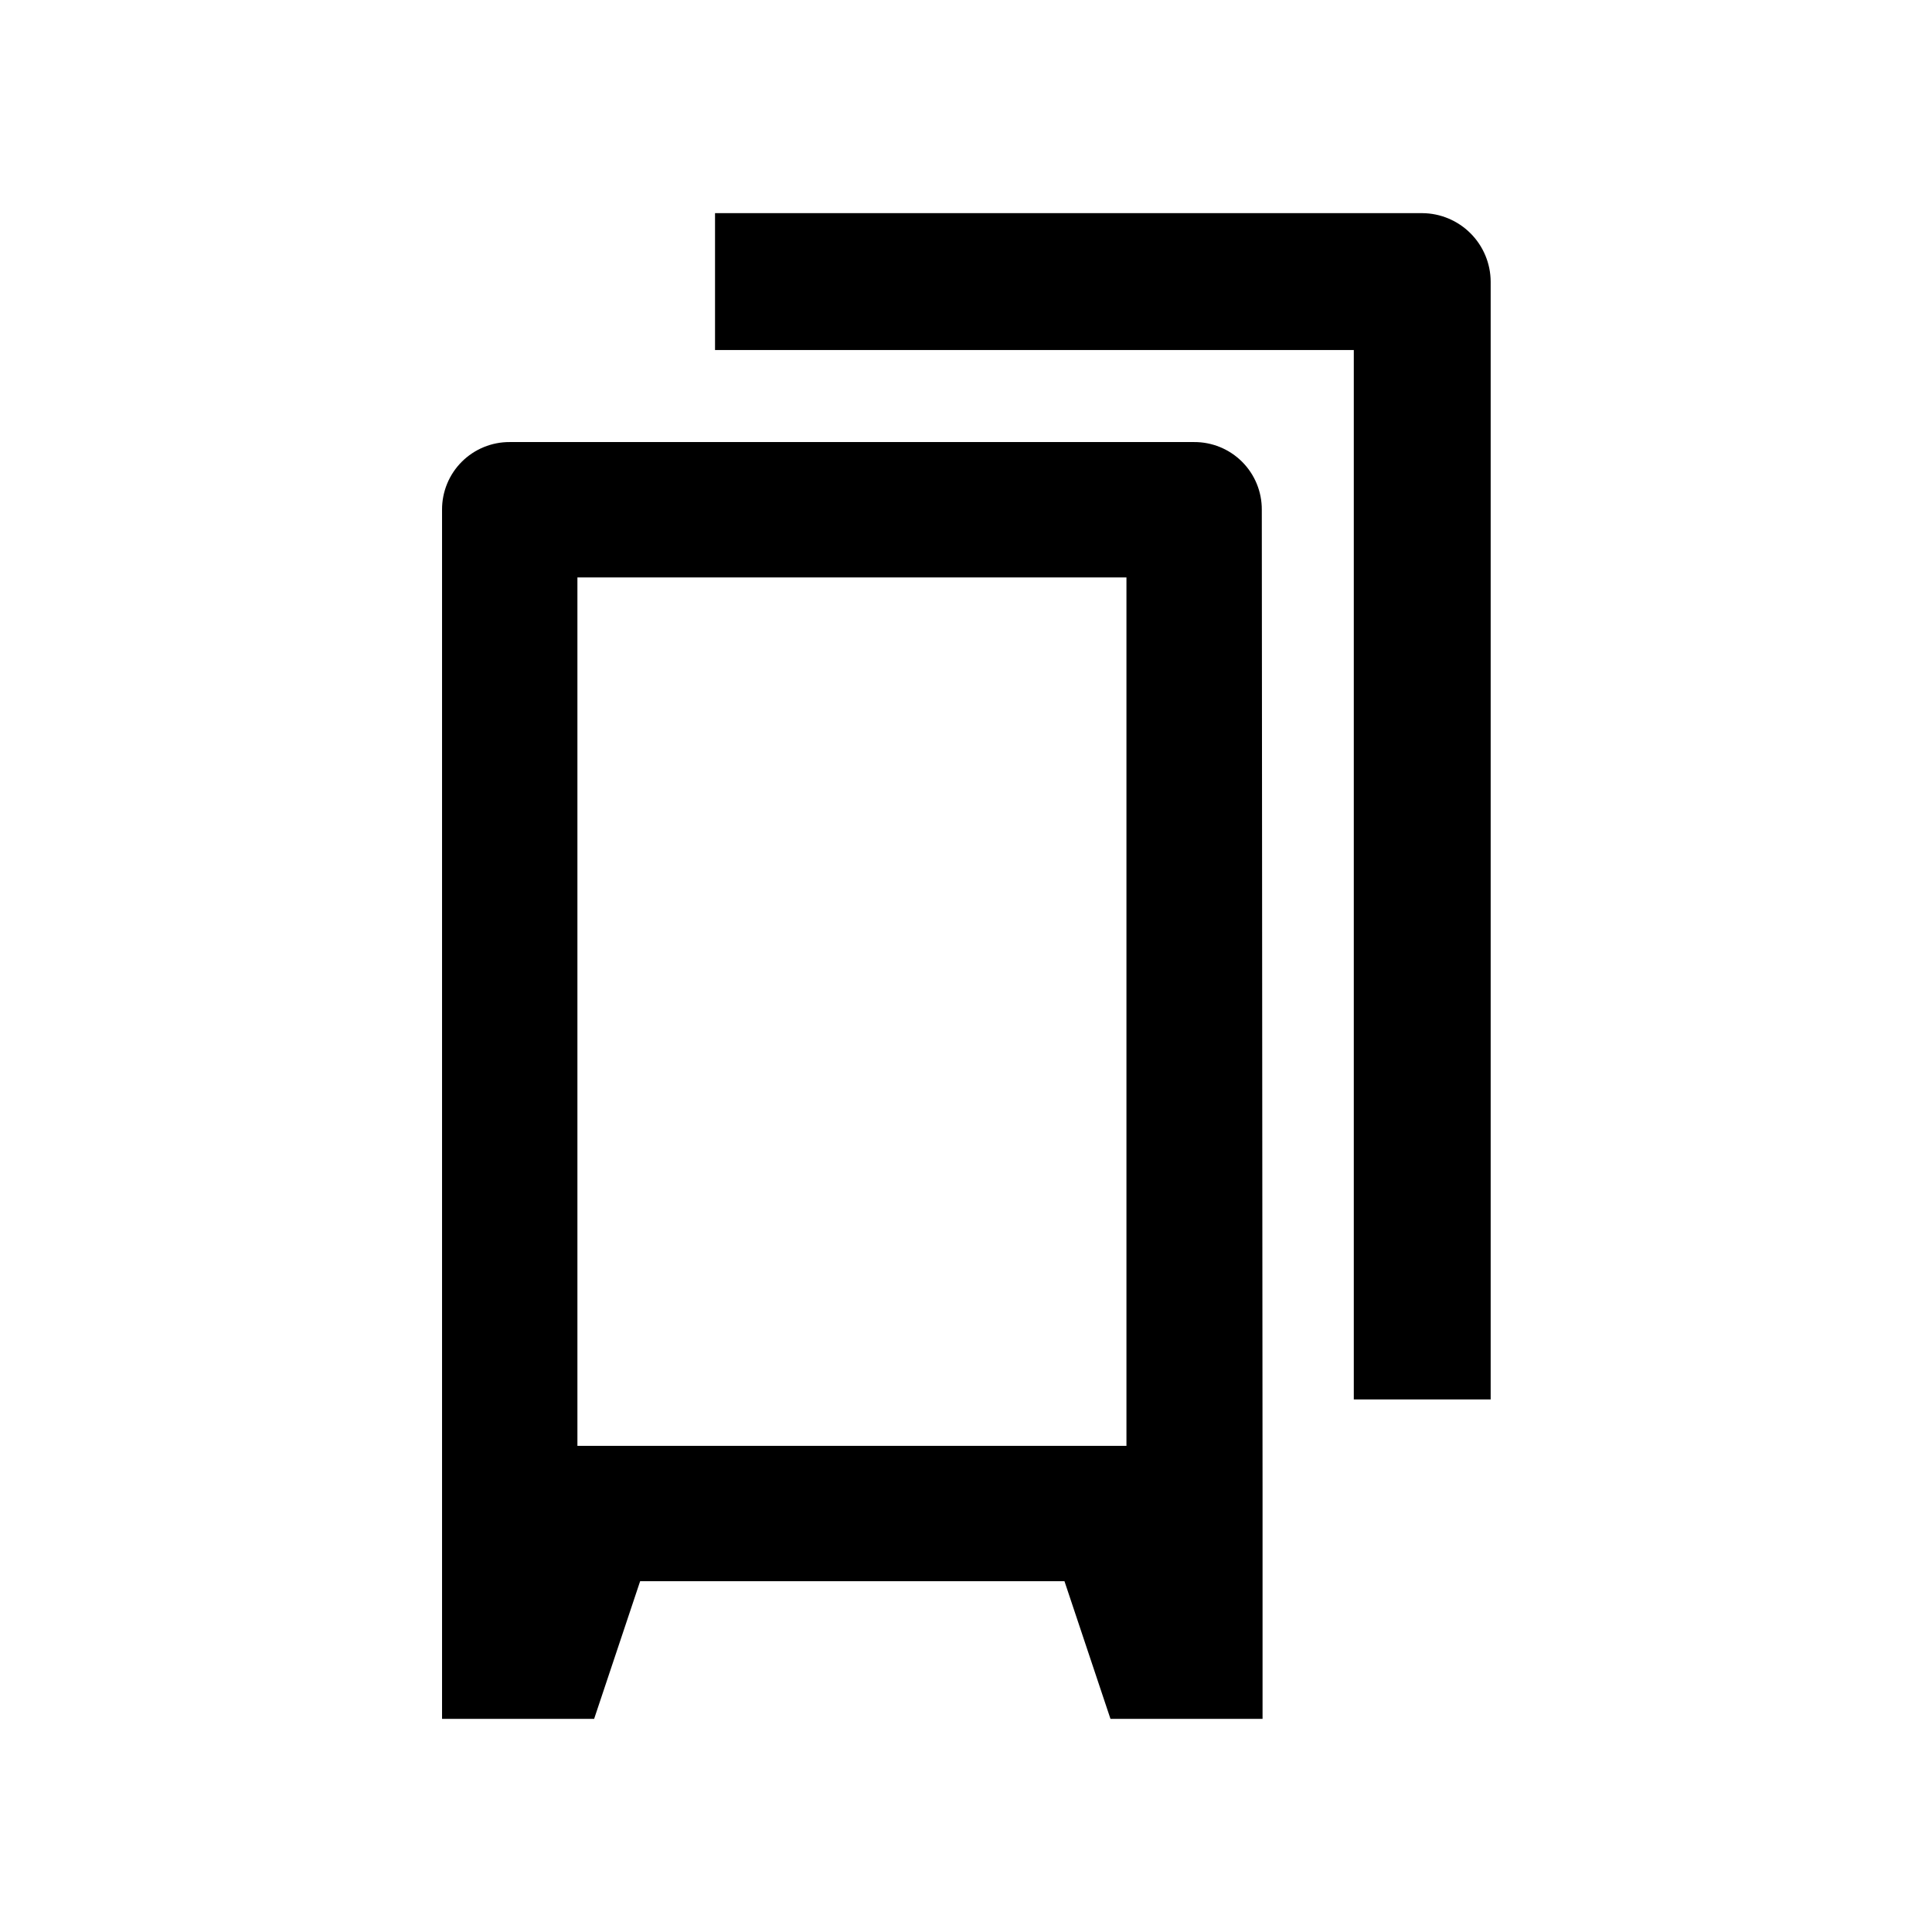 <?xml version="1.0" encoding="UTF-8"?>
<!-- Uploaded to: ICON Repo, www.iconrepo.com, Generator: ICON Repo Mixer Tools -->
<svg fill="#000000" width="800px" height="800px" version="1.1" viewBox="144 144 512 512" xmlns="http://www.w3.org/2000/svg">
 <g>
  <path d="m478.39 279.09c0.027-4.766-1.852-9.344-5.223-12.715-3.371-3.367-7.949-5.25-12.711-5.223h-181.37c-4.766-0.027-9.344 1.855-12.715 5.223-3.367 3.371-5.25 7.949-5.223 12.715v320.42h40.305l12.191-36.477h112.45l12.191 36.477h40.305v-60.457zm-181.37 17.938 145.5-0.004v230.14h-145.5z"/>
  <path d="m520.91 200.49h-187.42v36.277h169.28v278.1h36.273v-296.24c-0.027-4.805-1.945-9.402-5.344-12.797-3.394-3.394-7.992-5.316-12.793-5.344z"/>
 </g>
</svg>